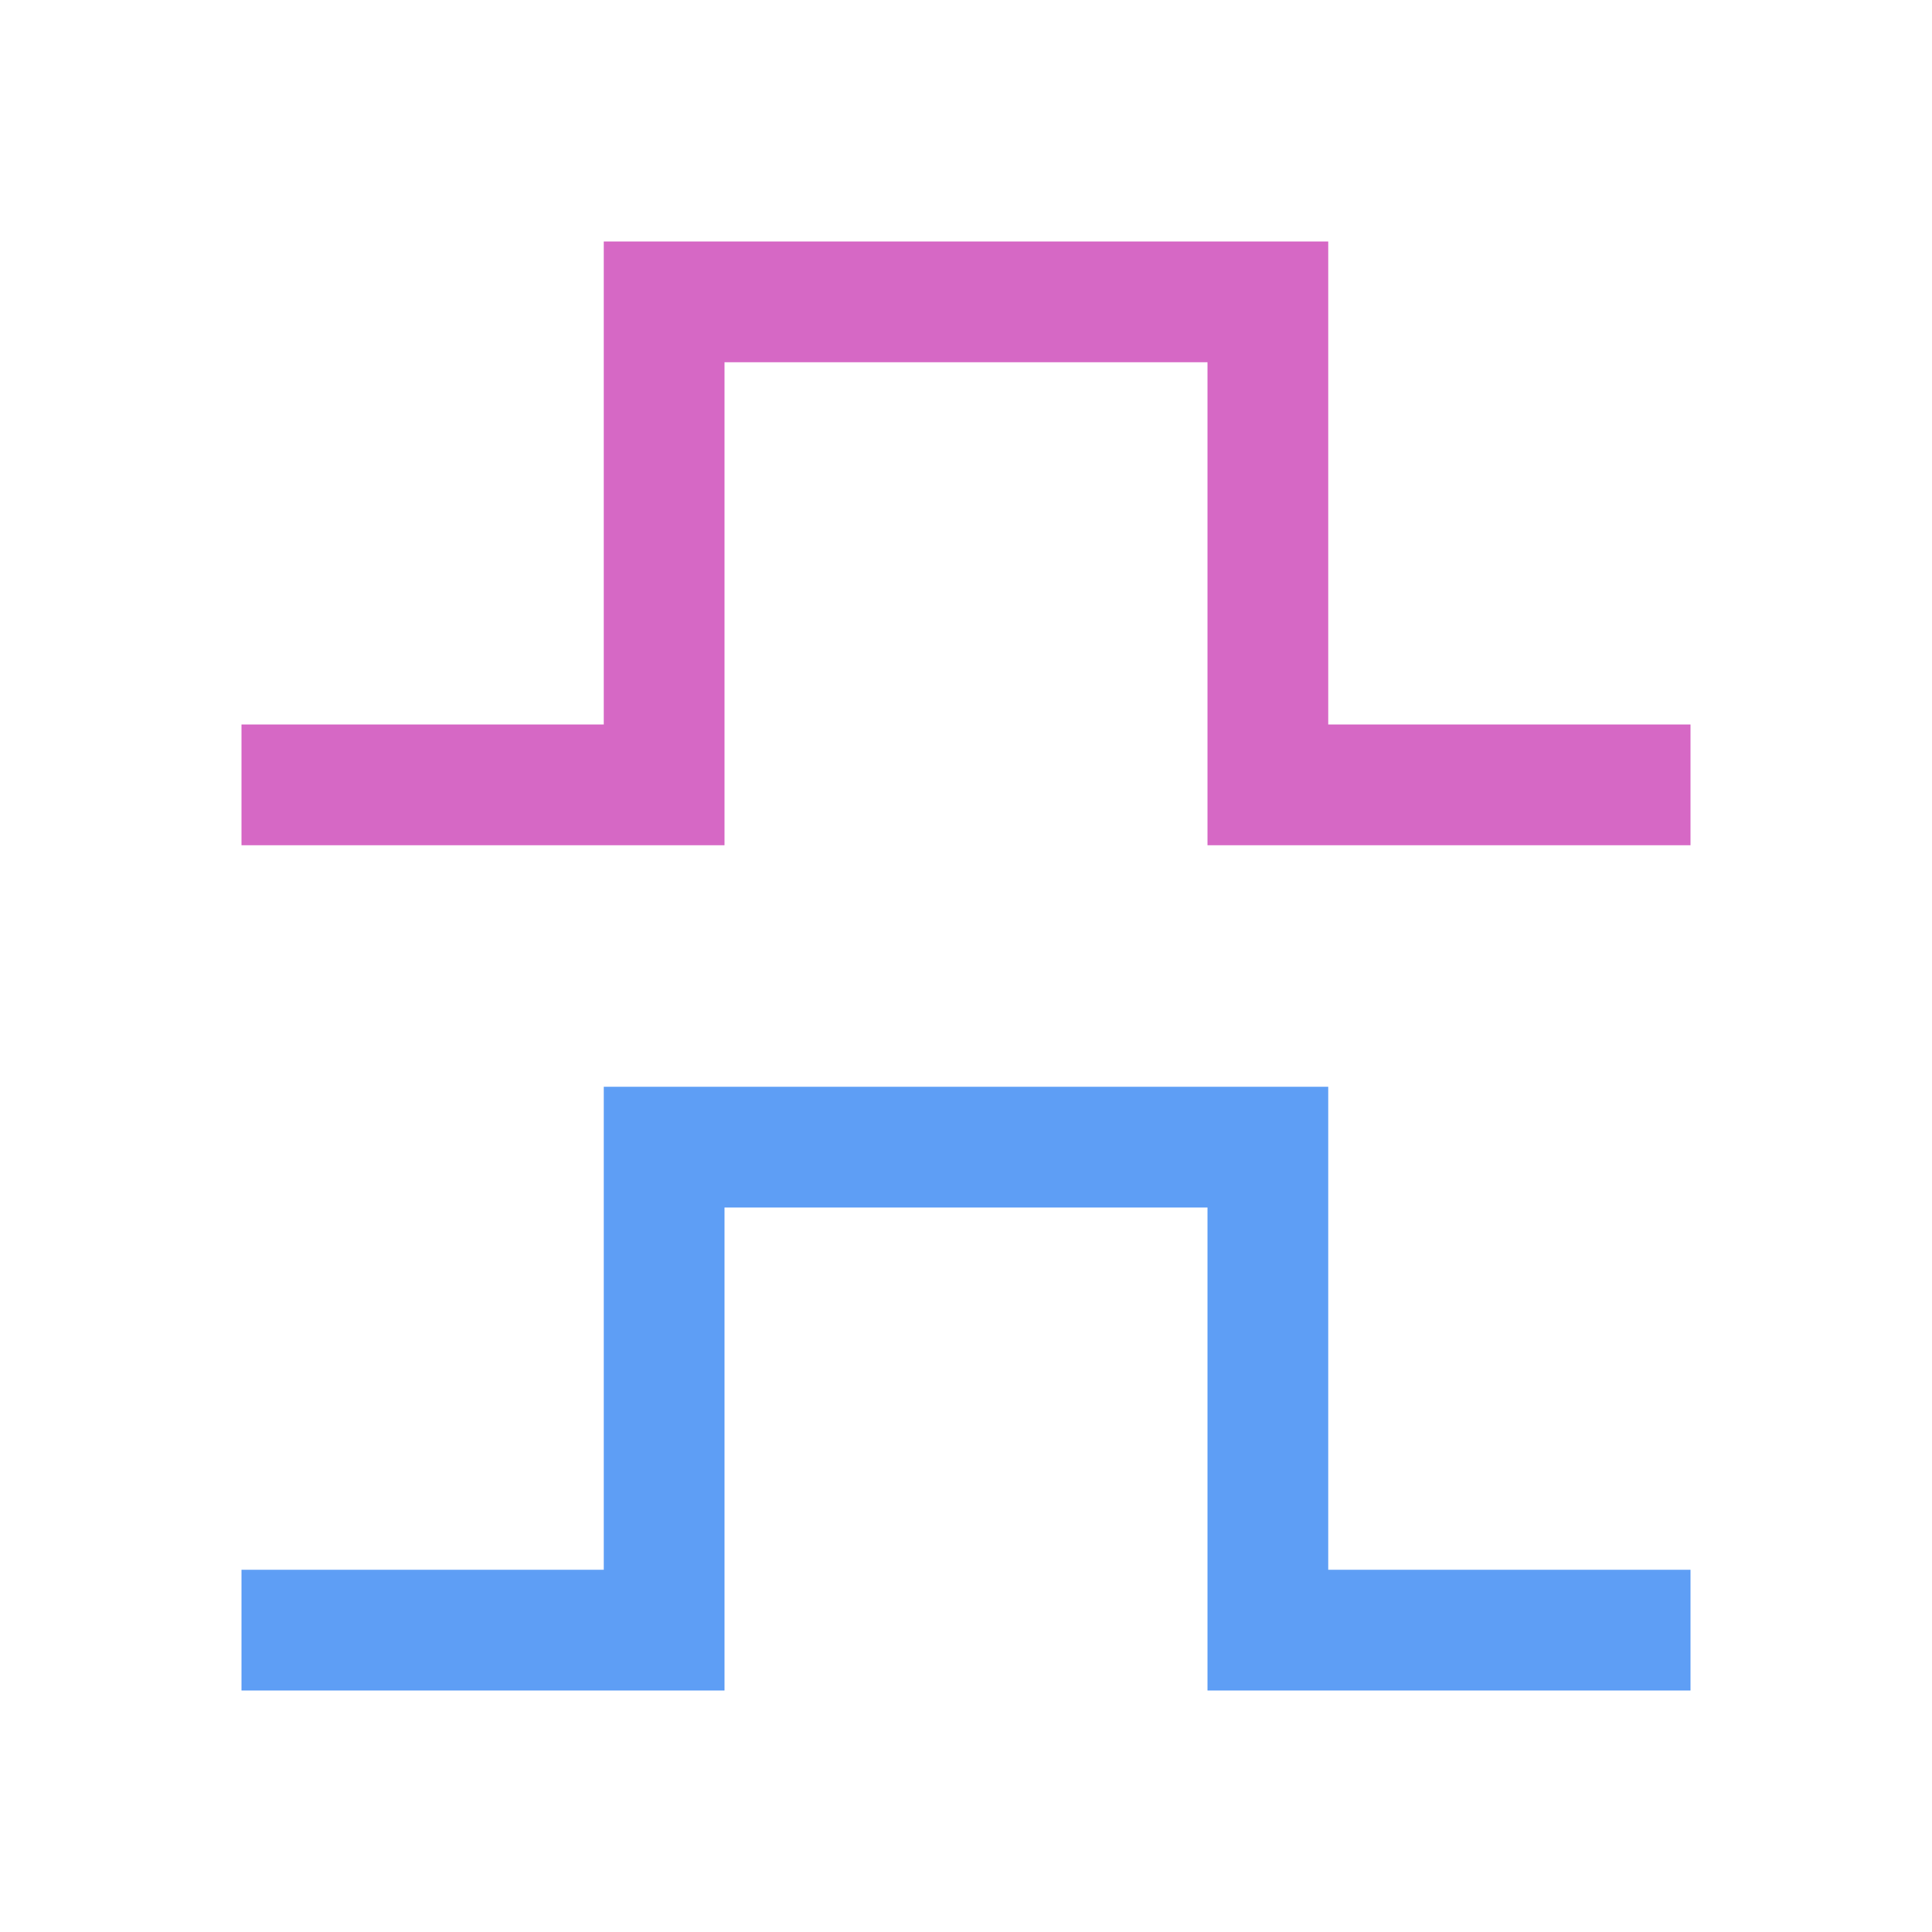 <svg xmlns="http://www.w3.org/2000/svg" version="1.1" xmlns:xlink="http://www.w3.org/1999/xlink" xmlns:svgjs="http://svgjs.dev/svgjs" width="16" height="16"><svg id="SvgjsSvg1006" xmlns="http://www.w3.org/2000/svg" viewBox="0 0 16 16"><polygon points="11 13 11 9 10 9 6 9 5 9 5 13 2 13 2 14 6 14 6 13 6 10 10 10 10 13 10 14 14 14 14 13 11 13" fill="#5e9ef5"></polygon><polygon points="11 6 11 2 10 2 6 2 5 2 5 6 2 6 2 7 6 7 6 6 6 3 10 3 10 6 10 7 14 7 14 6 11 6" fill="#d668c5"></polygon></svg><style>@media (prefers-color-scheme: light) { :root { filter: none; } }
@media (prefers-color-scheme: dark) { :root { filter: none; } }
</style></svg>